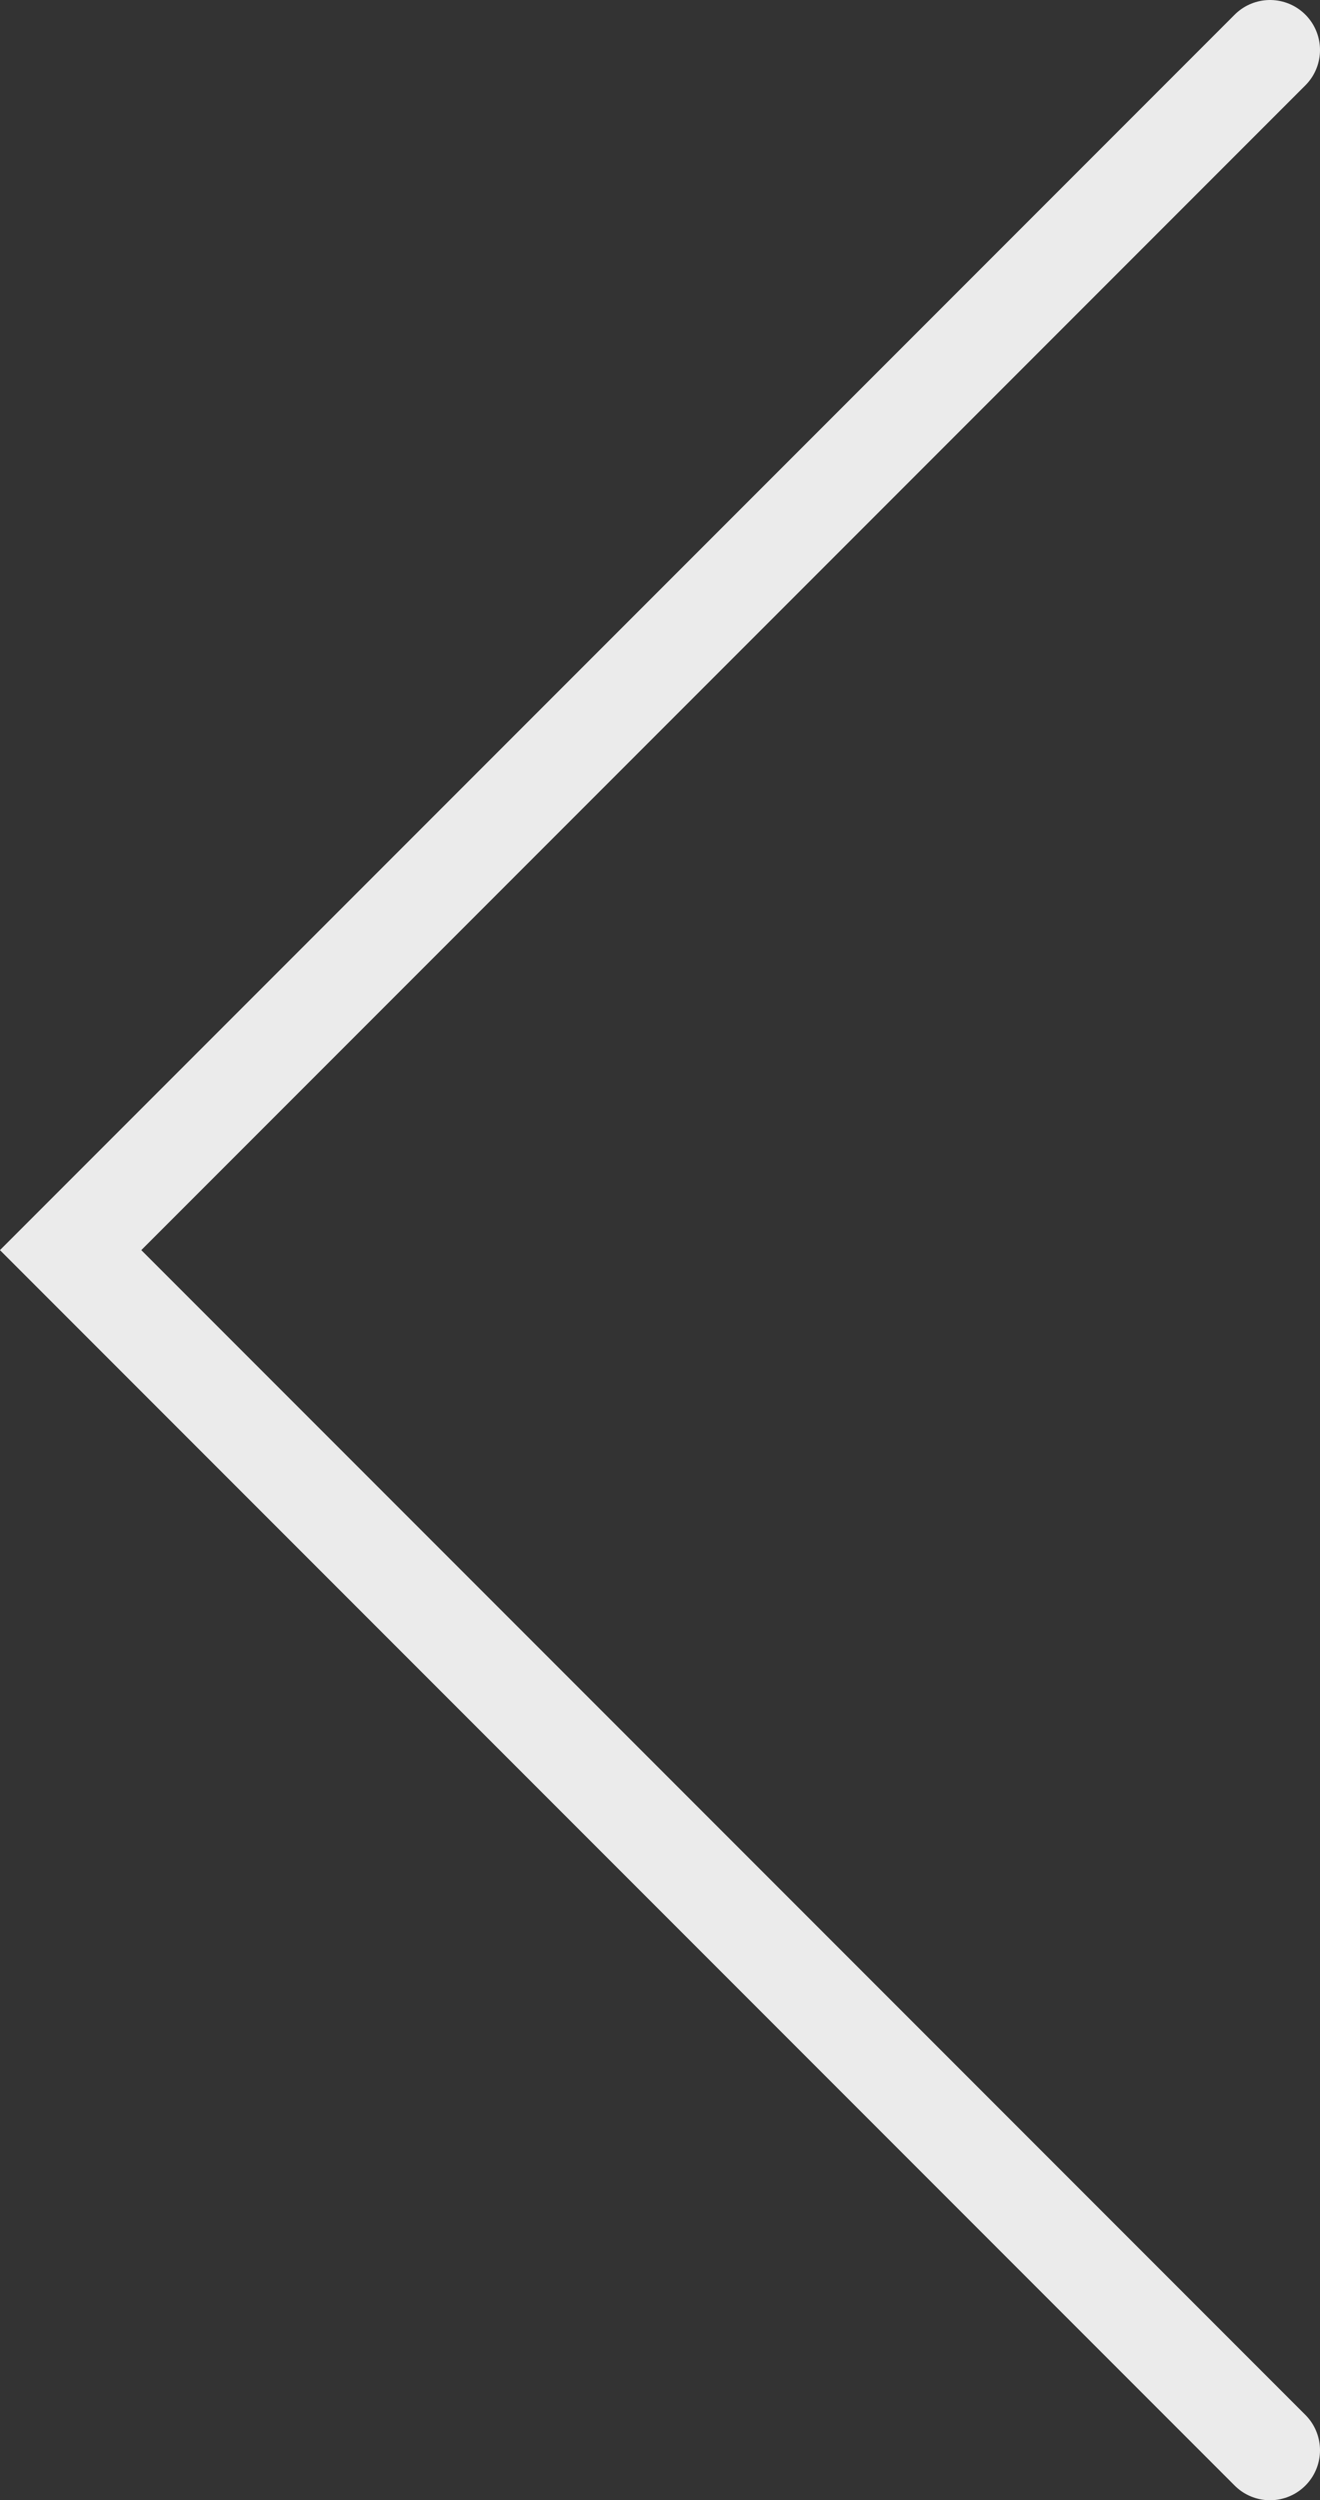 <svg xmlns="http://www.w3.org/2000/svg" viewBox="0 0 79.24 150"><rect x="0" y="0" width="79.24" height="150" fill="#333333" stroke="none"/><defs><style>.cls-1{fill:none;stroke:#ebebeb;stroke-linecap:round;stroke-miterlimit:10;stroke-width:6px;}</style></defs><g id="Layer_2" data-name="Layer 2"><g id="Layer_2-2" data-name="Layer 2"><g id="Layer_1-2" data-name="Layer 1-2"><polyline class="cls-1" points="76.24 3 4.24 75 76.24 147"/></g></g></g></svg>
